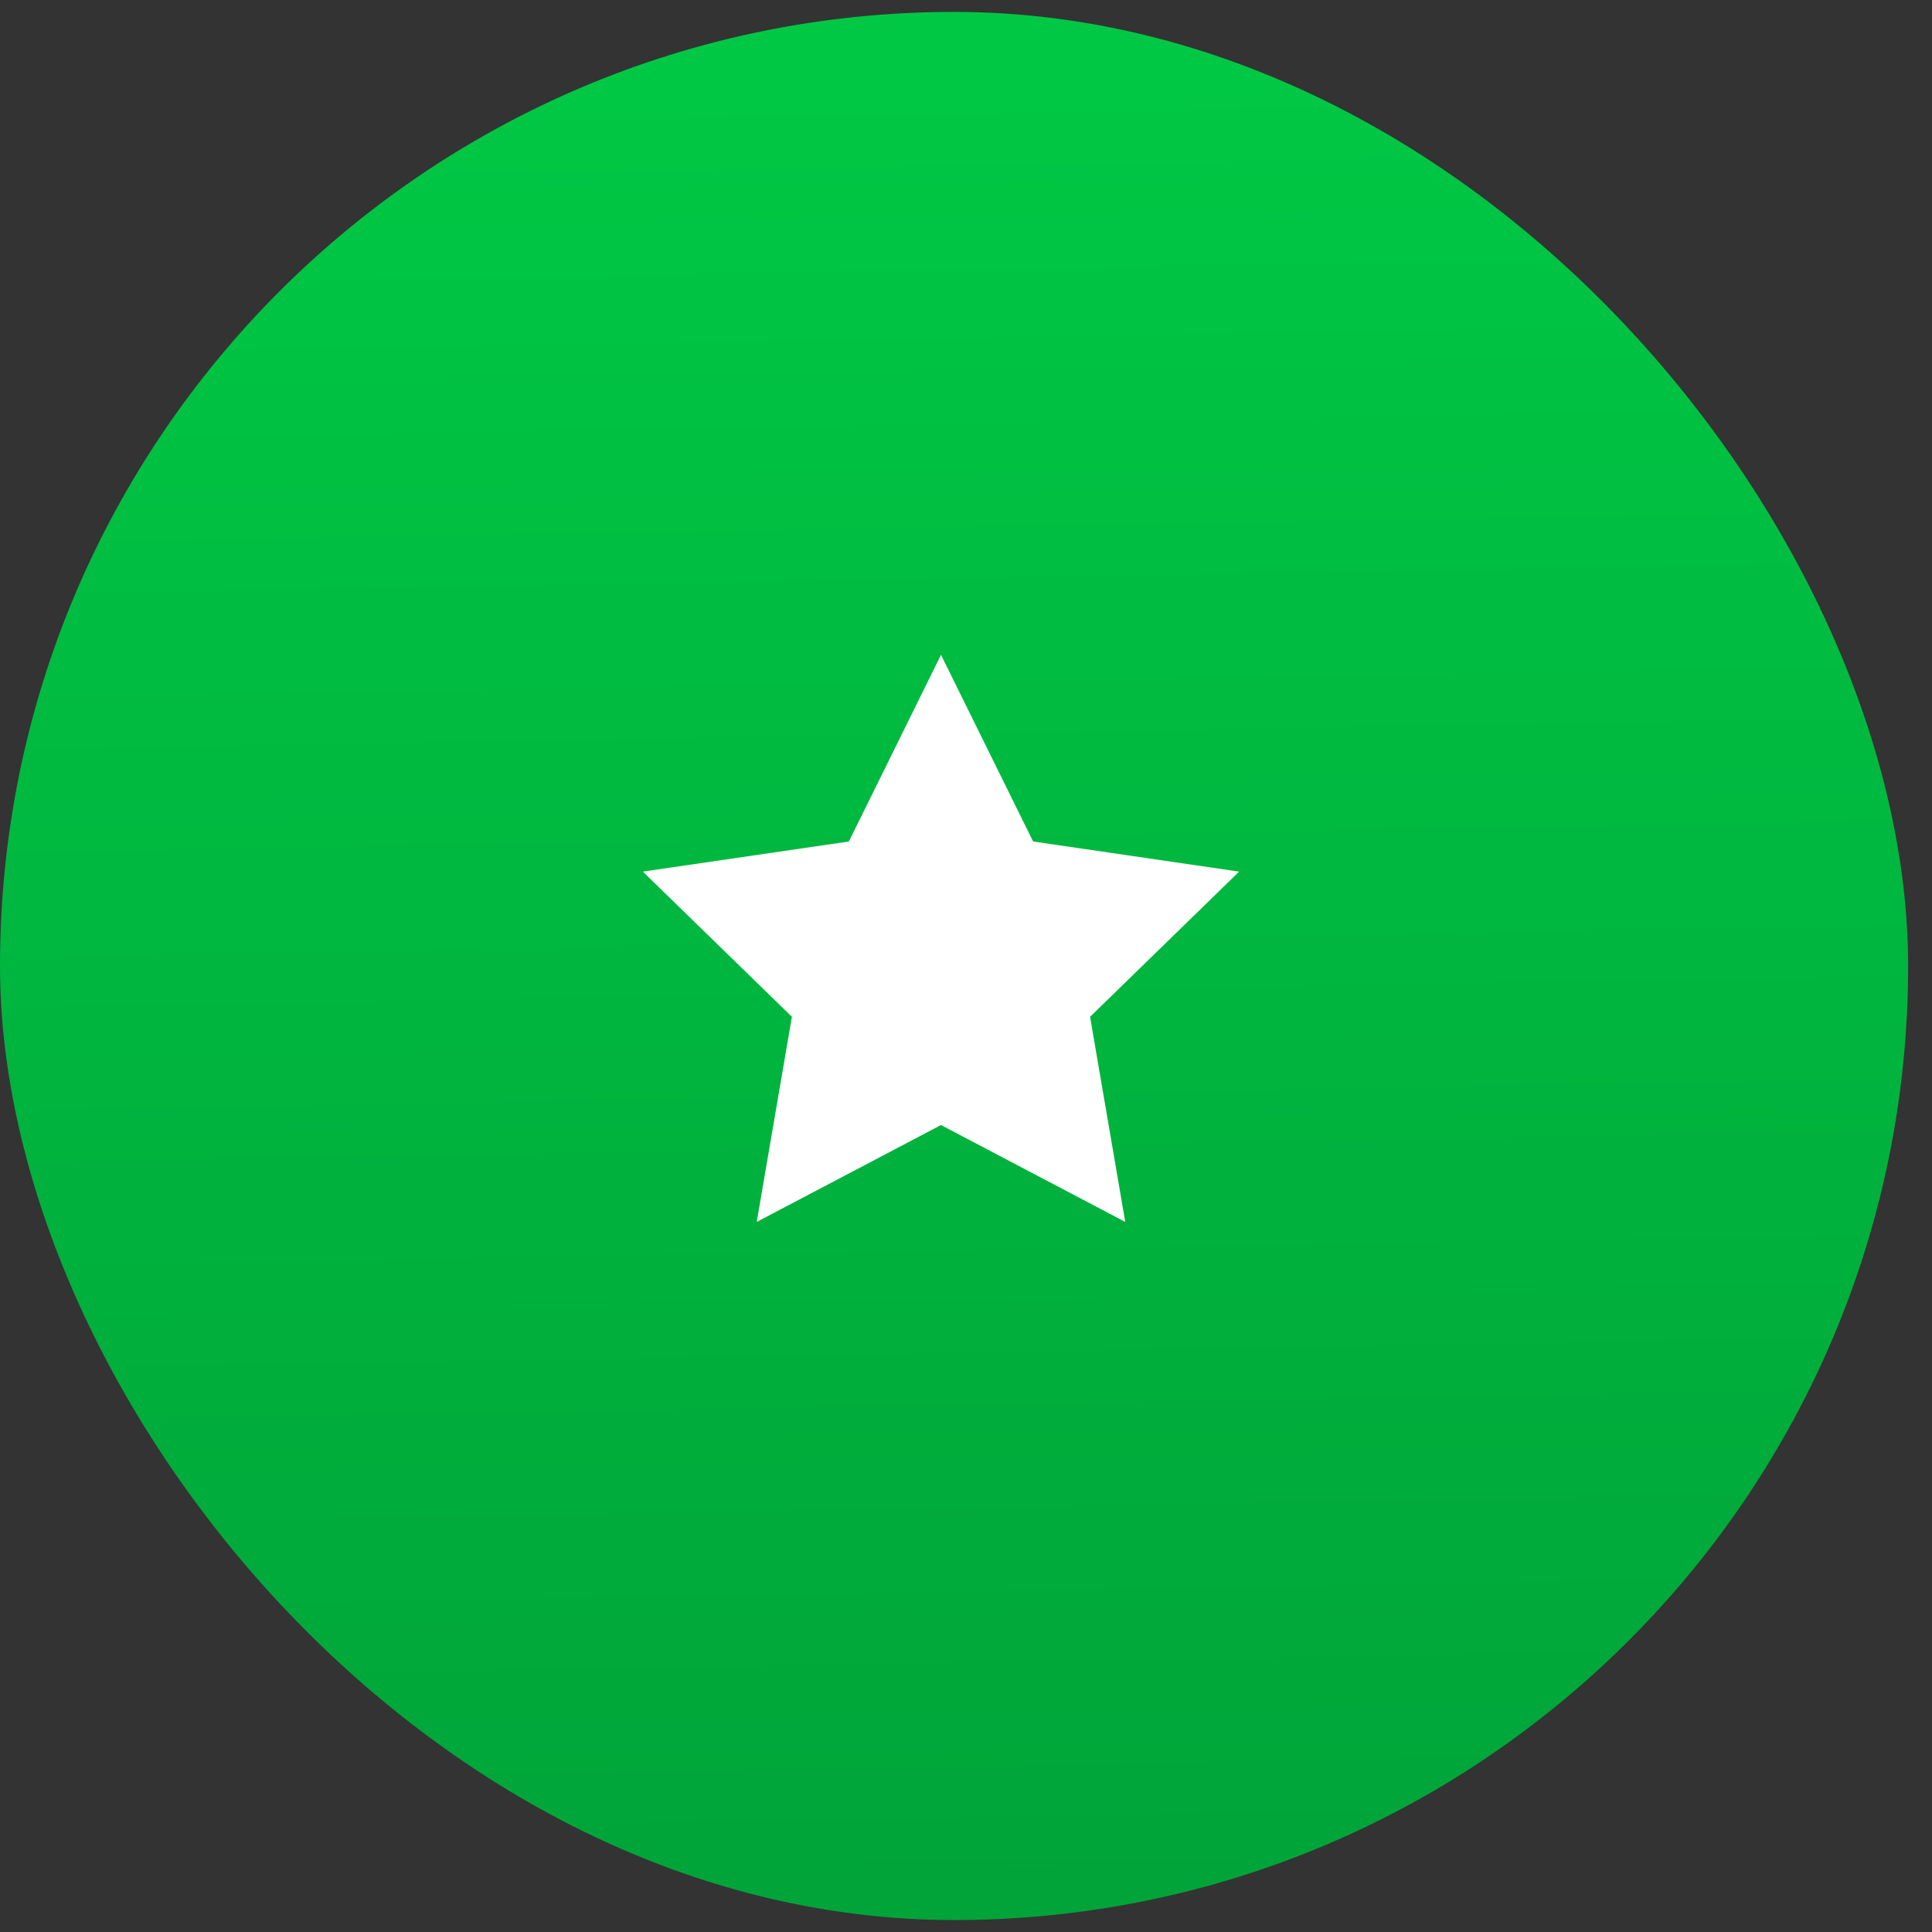 <?xml version="1.0" encoding="UTF-8"?> <svg xmlns="http://www.w3.org/2000/svg" width="54" height="54" viewBox="0 0 54 54" fill="none"><rect x="0" y="0" width="54" height="54" fill="#333333" stroke="none"/><rect y="0.333" width="53.333" height="53.333" rx="26.667" fill="url(#paint0_linear_154_2926)"></rect><path d="M26.301 18.303L28.876 23.52L34.634 24.362L30.468 28.42L31.451 34.153L26.301 31.445L21.151 34.153L22.134 28.42L17.968 24.362L23.726 23.52L26.301 18.303Z" fill="white"></path><defs><linearGradient id="paint0_linear_154_2926" x1="28.194" y1="90.467" x2="26.147" y2="-32.168" gradientUnits="userSpaceOnUse"><stop stop-color="#008A30"></stop><stop offset="1" stop-color="#00DF4C"></stop></linearGradient></defs></svg> 